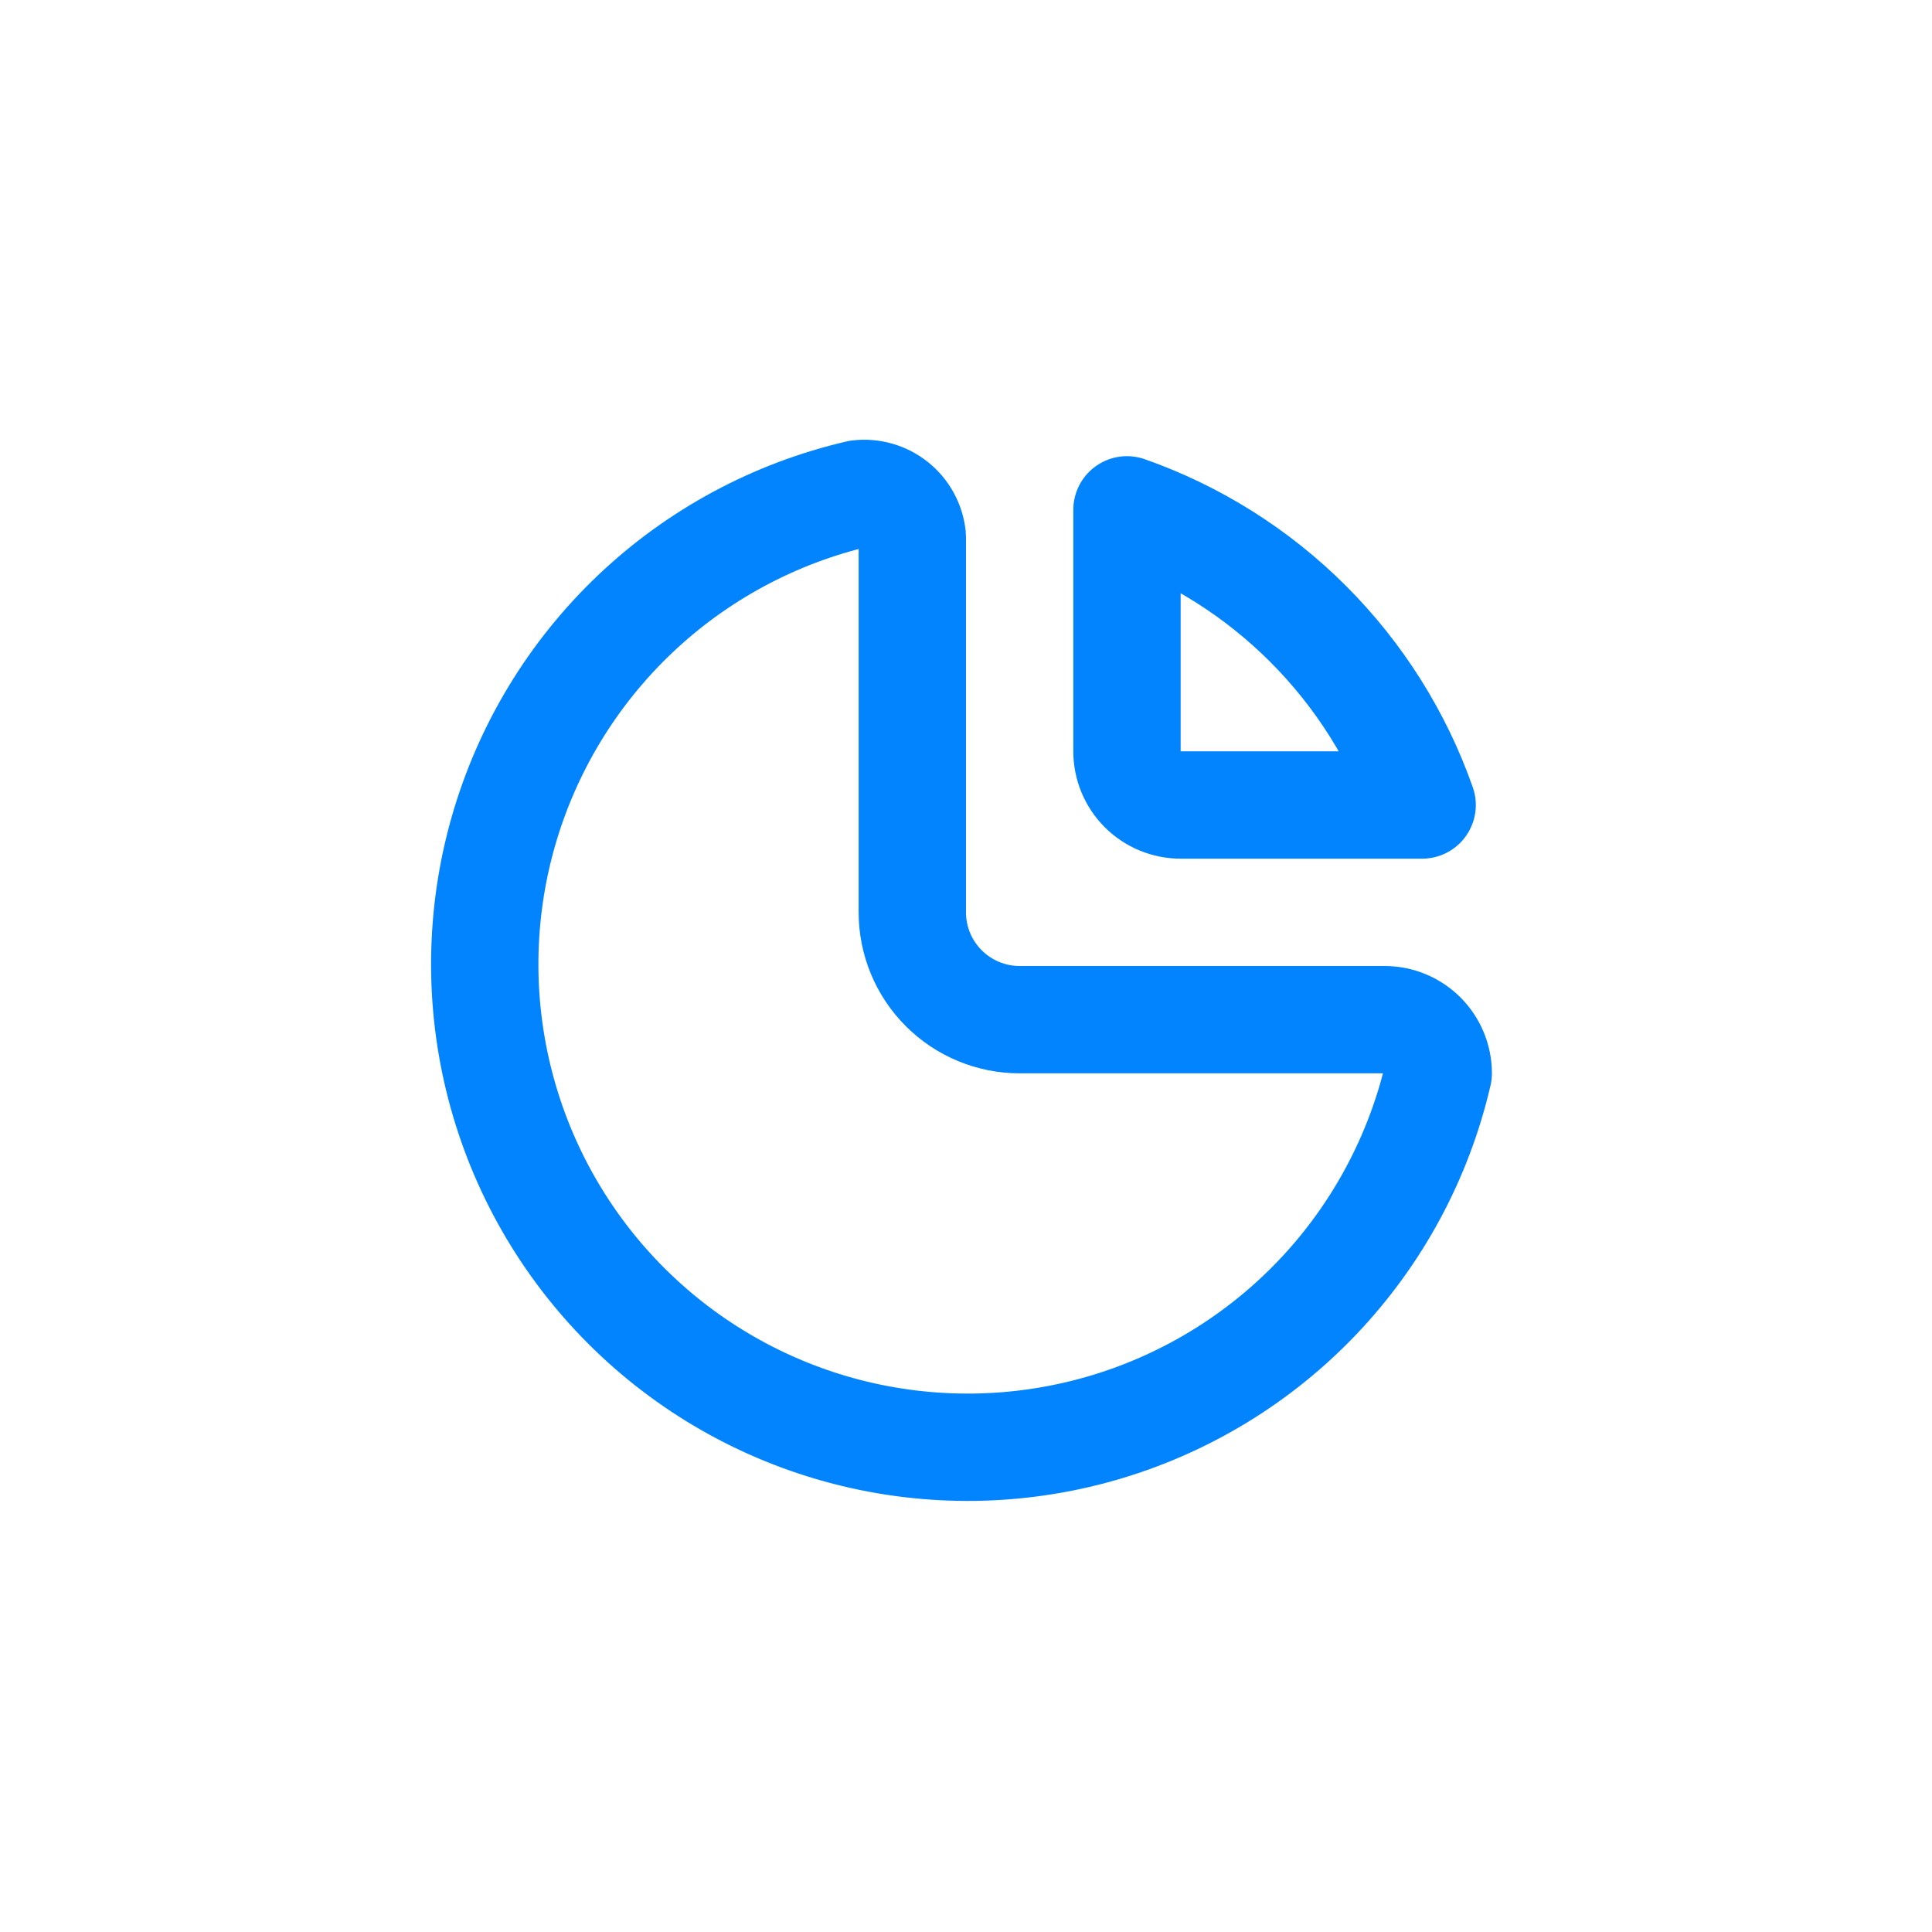<?xml version="1.0" encoding="UTF-8"?> <svg xmlns="http://www.w3.org/2000/svg" width="90" height="90" viewBox="0 0 90 90" fill="none"><path d="M39.999 23C36.089 23.907 32.492 25.843 29.581 28.608C26.671 31.374 24.554 34.867 23.449 38.727C22.345 42.586 22.293 46.671 23.299 50.557C24.305 54.444 26.332 57.99 29.171 60.829C32.009 63.667 35.556 65.695 39.442 66.701C43.328 67.707 47.413 67.655 51.273 66.55C55.132 65.445 58.626 63.328 61.391 60.418C64.156 57.508 66.093 53.911 66.999 50C66.999 49.337 66.736 48.701 66.267 48.232C65.798 47.763 65.162 47.5 64.499 47.5H47.499C46.173 47.5 44.901 46.973 43.964 46.035C43.026 45.098 42.499 43.826 42.499 42.5V25C42.468 24.704 42.379 24.417 42.236 24.155C42.093 23.894 41.9 23.664 41.667 23.478C41.435 23.292 41.167 23.154 40.881 23.072C40.595 22.99 40.295 22.965 39.999 23Z" stroke="#0284FE" stroke-width="5" stroke-linecap="round" stroke-linejoin="round"></path><path d="M52.499 23.75C55.674 24.868 58.557 26.683 60.936 29.063C63.316 31.442 65.132 34.326 66.249 37.5H54.999C54.336 37.5 53.7 37.237 53.231 36.768C52.763 36.299 52.499 35.663 52.499 35V23.75Z" stroke="#0284FE" stroke-width="5" stroke-linecap="round" stroke-linejoin="round"></path></svg> 